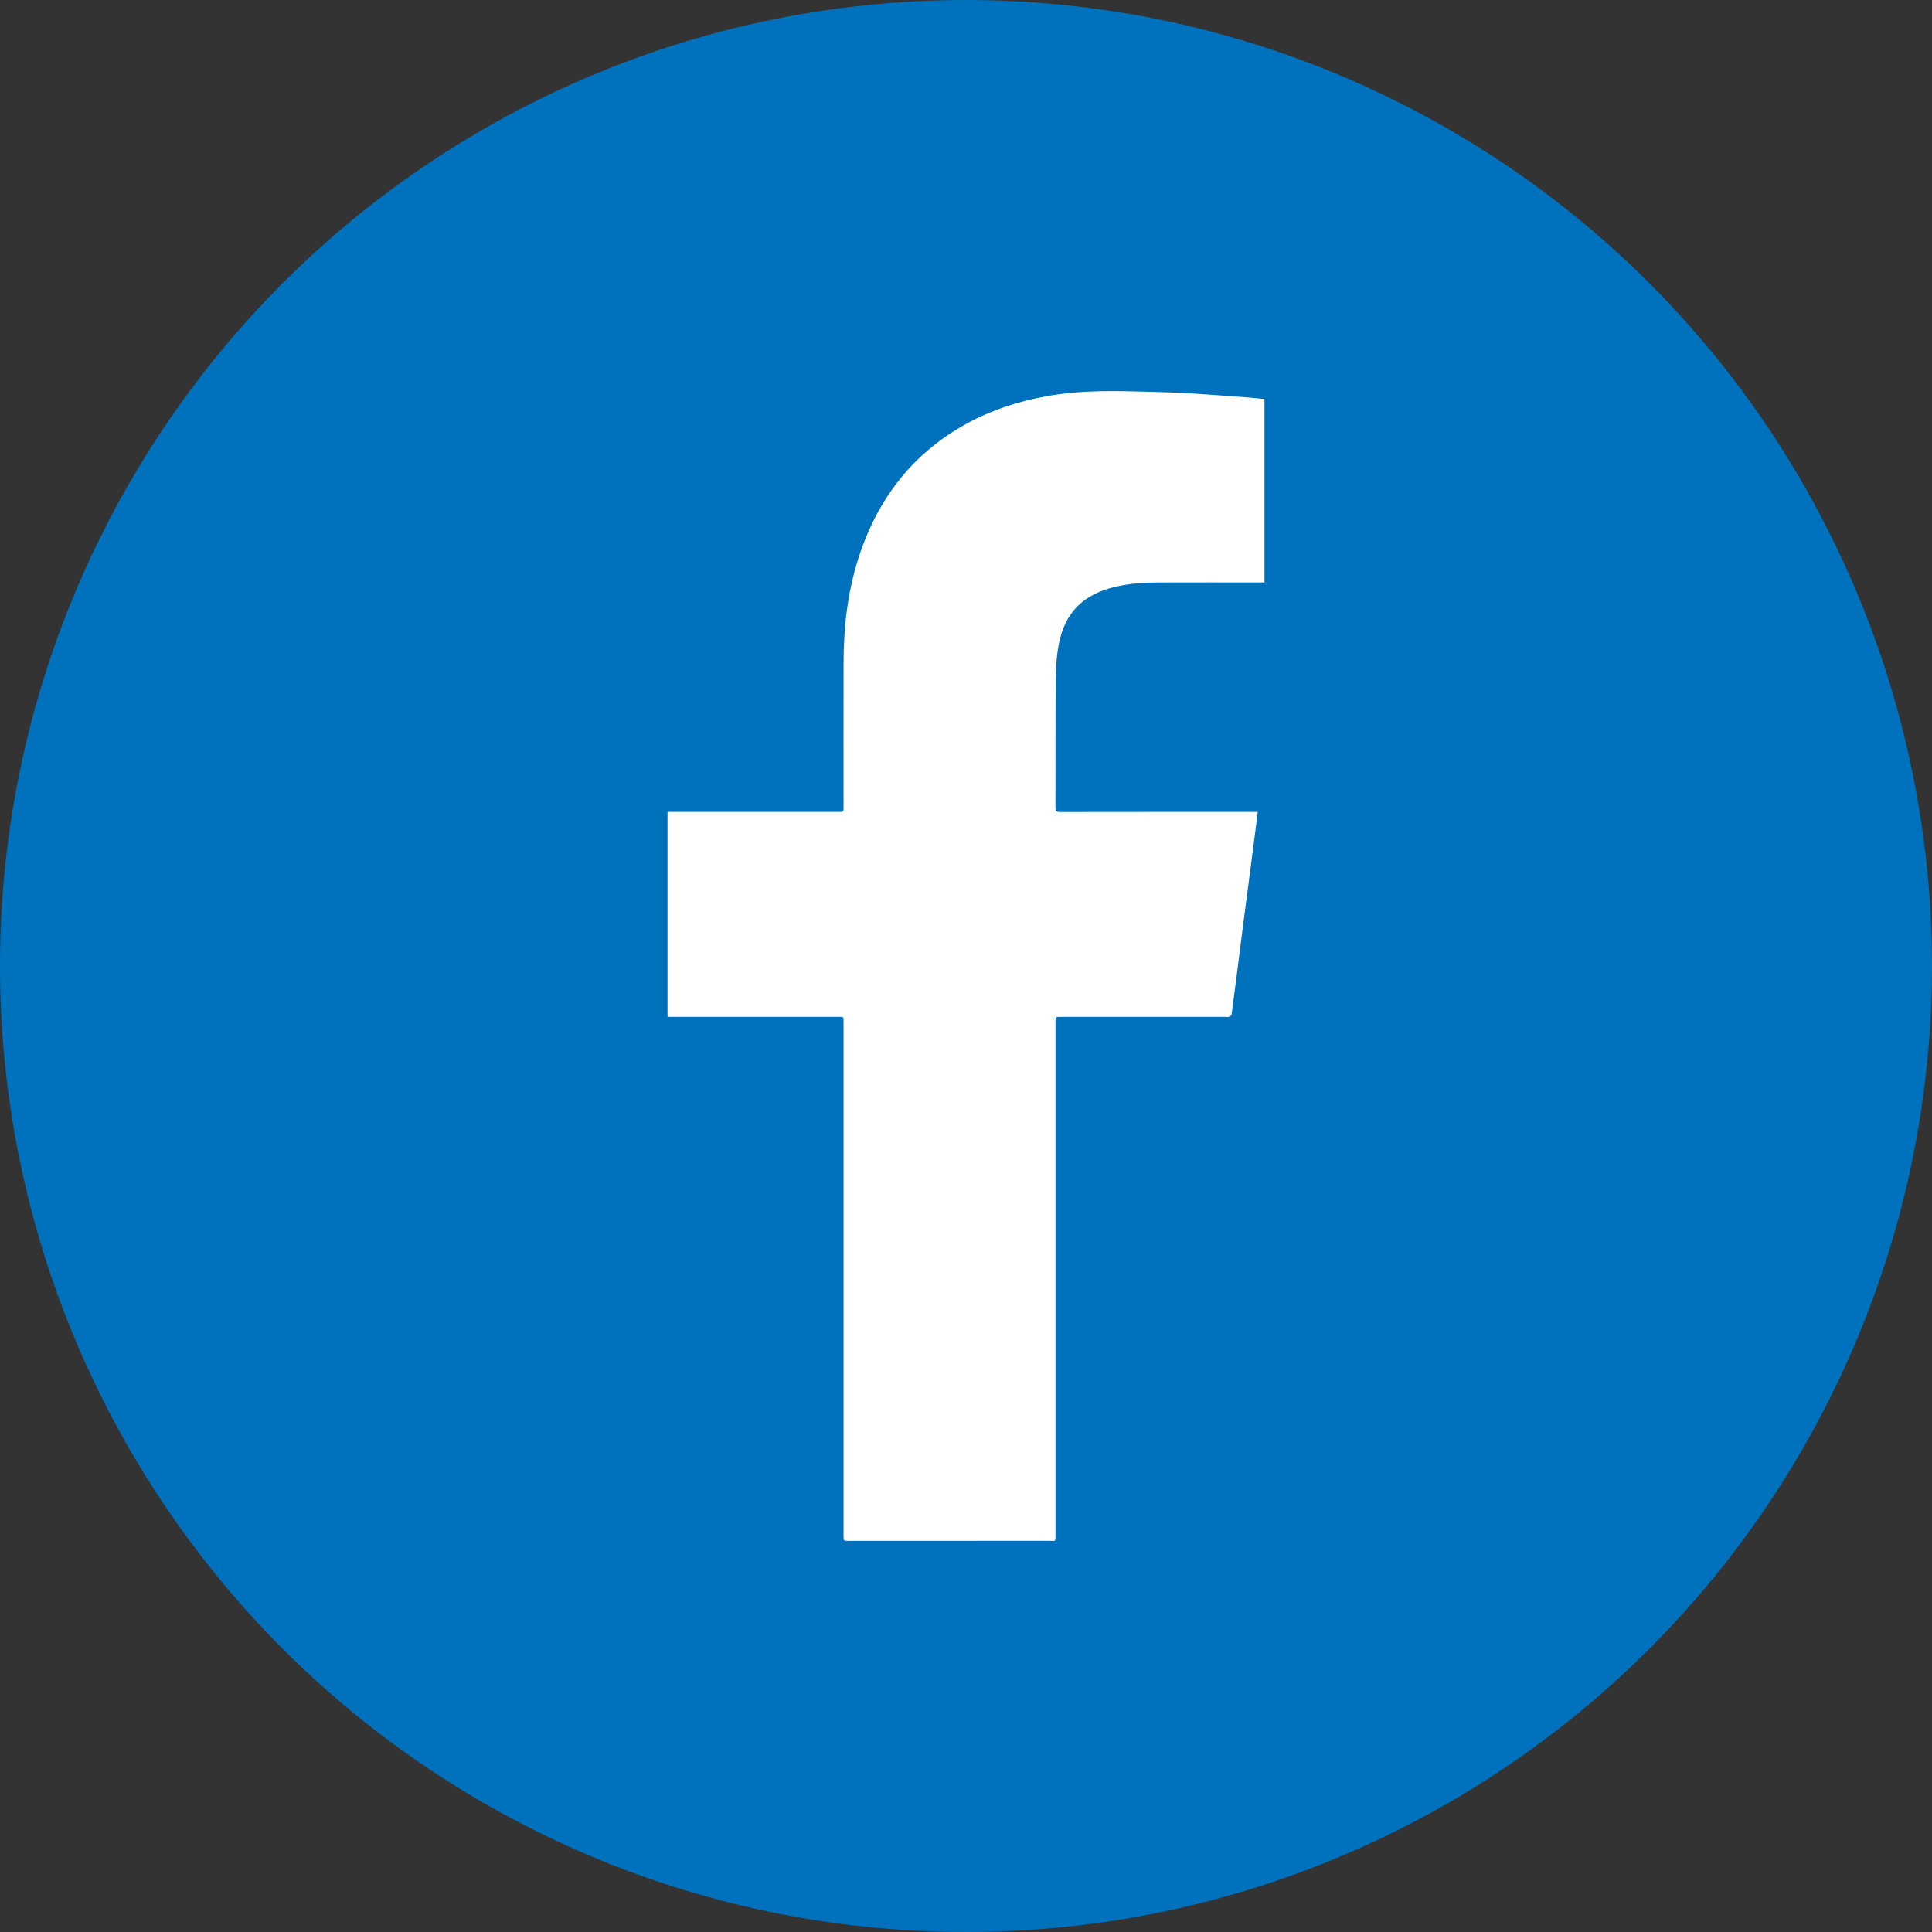 <?xml version="1.0" encoding="utf-8"?>
<!-- Generator: Adobe Illustrator 16.0.0, SVG Export Plug-In . SVG Version: 6.00 Build 0)  -->
<!DOCTYPE svg PUBLIC "-//W3C//DTD SVG 1.1//EN" "http://www.w3.org/Graphics/SVG/1.1/DTD/svg11.dtd">
<svg version="1.1" id="圖層_1" xmlns="http://www.w3.org/2000/svg" xmlns:xlink="http://www.w3.org/1999/xlink" x="0px" y="0px"
	 width="72px" height="72px" viewBox="0 0 72 72" enable-background="new 0 0 72 72" xml:space="preserve">
<rect x="0" y="0" width="72" height="72" fill="#333333" stroke="none"/>
<circle fill="#0071BC" cx="36" cy="36" r="36"/>
<g>
	<path fill-rule="evenodd" clip-rule="evenodd" fill="#FFFFFF" d="M24.877,37.896c0-2.555,0-5.087,0-7.638c0.066,0,0.126,0,0.186,0
		c2.064,0,4.13,0,6.194,0c0.179,0,0.18,0,0.18-0.175c0-1.803-0.004-3.606,0.001-5.41c0.003-1.307,0.149-2.594,0.545-3.845
		c0.7-2.212,2.012-3.934,4.067-5.054c0.932-0.508,1.93-0.823,2.972-1.012c1.29-0.234,2.591-0.195,3.892-0.159
		c0.488,0.014,0.975,0.029,1.462,0.058c0.716,0.043,1.432,0.1,2.147,0.152c0.197,0.015,0.396,0.038,0.6,0.057
		c0,2.283,0,4.55,0,6.836c-0.059,0-0.113,0-0.168,0c-1.25,0-2.5-0.004-3.75,0.001c-0.54,0.002-1.078,0.031-1.607,0.152
		c-1.229,0.28-1.924,0.971-2.146,2.181c-0.074,0.408-0.106,0.829-0.109,1.245c-0.013,1.603-0.004,3.206-0.01,4.809
		c0,0.135,0.039,0.167,0.17,0.167c2.391-0.004,4.783-0.003,7.174-0.003c0.06,0,0.119,0,0.195,0
		c-0.032,0.256-0.061,0.491-0.091,0.727c-0.075,0.582-0.15,1.163-0.226,1.744c-0.076,0.578-0.152,1.154-0.227,1.732
		c-0.072,0.568-0.145,1.137-0.217,1.706c-0.07,0.547-0.14,1.095-0.215,1.641c-0.004,0.033-0.053,0.07-0.09,0.083
		c-0.043,0.015-0.094,0.005-0.143,0.005c-2.043,0-4.086,0-6.129,0c-0.199,0-0.199,0-0.199,0.199c0,6.363,0,12.728,0,19.091
		c0,0.29,0.014,0.236-0.236,0.236c-2.496,0.002-4.991,0.001-7.487,0.001c-0.175,0-0.175,0-0.175-0.179c0-6.368,0-12.737,0-19.104
		c0-0.049-0.004-0.096,0-0.145c0.005-0.074-0.032-0.102-0.102-0.1c-0.043,0.002-0.087,0-0.131,0c-2.038,0-4.077,0-6.115,0
		C25.021,37.896,24.952,37.896,24.877,37.896z"/>
</g>
</svg>
